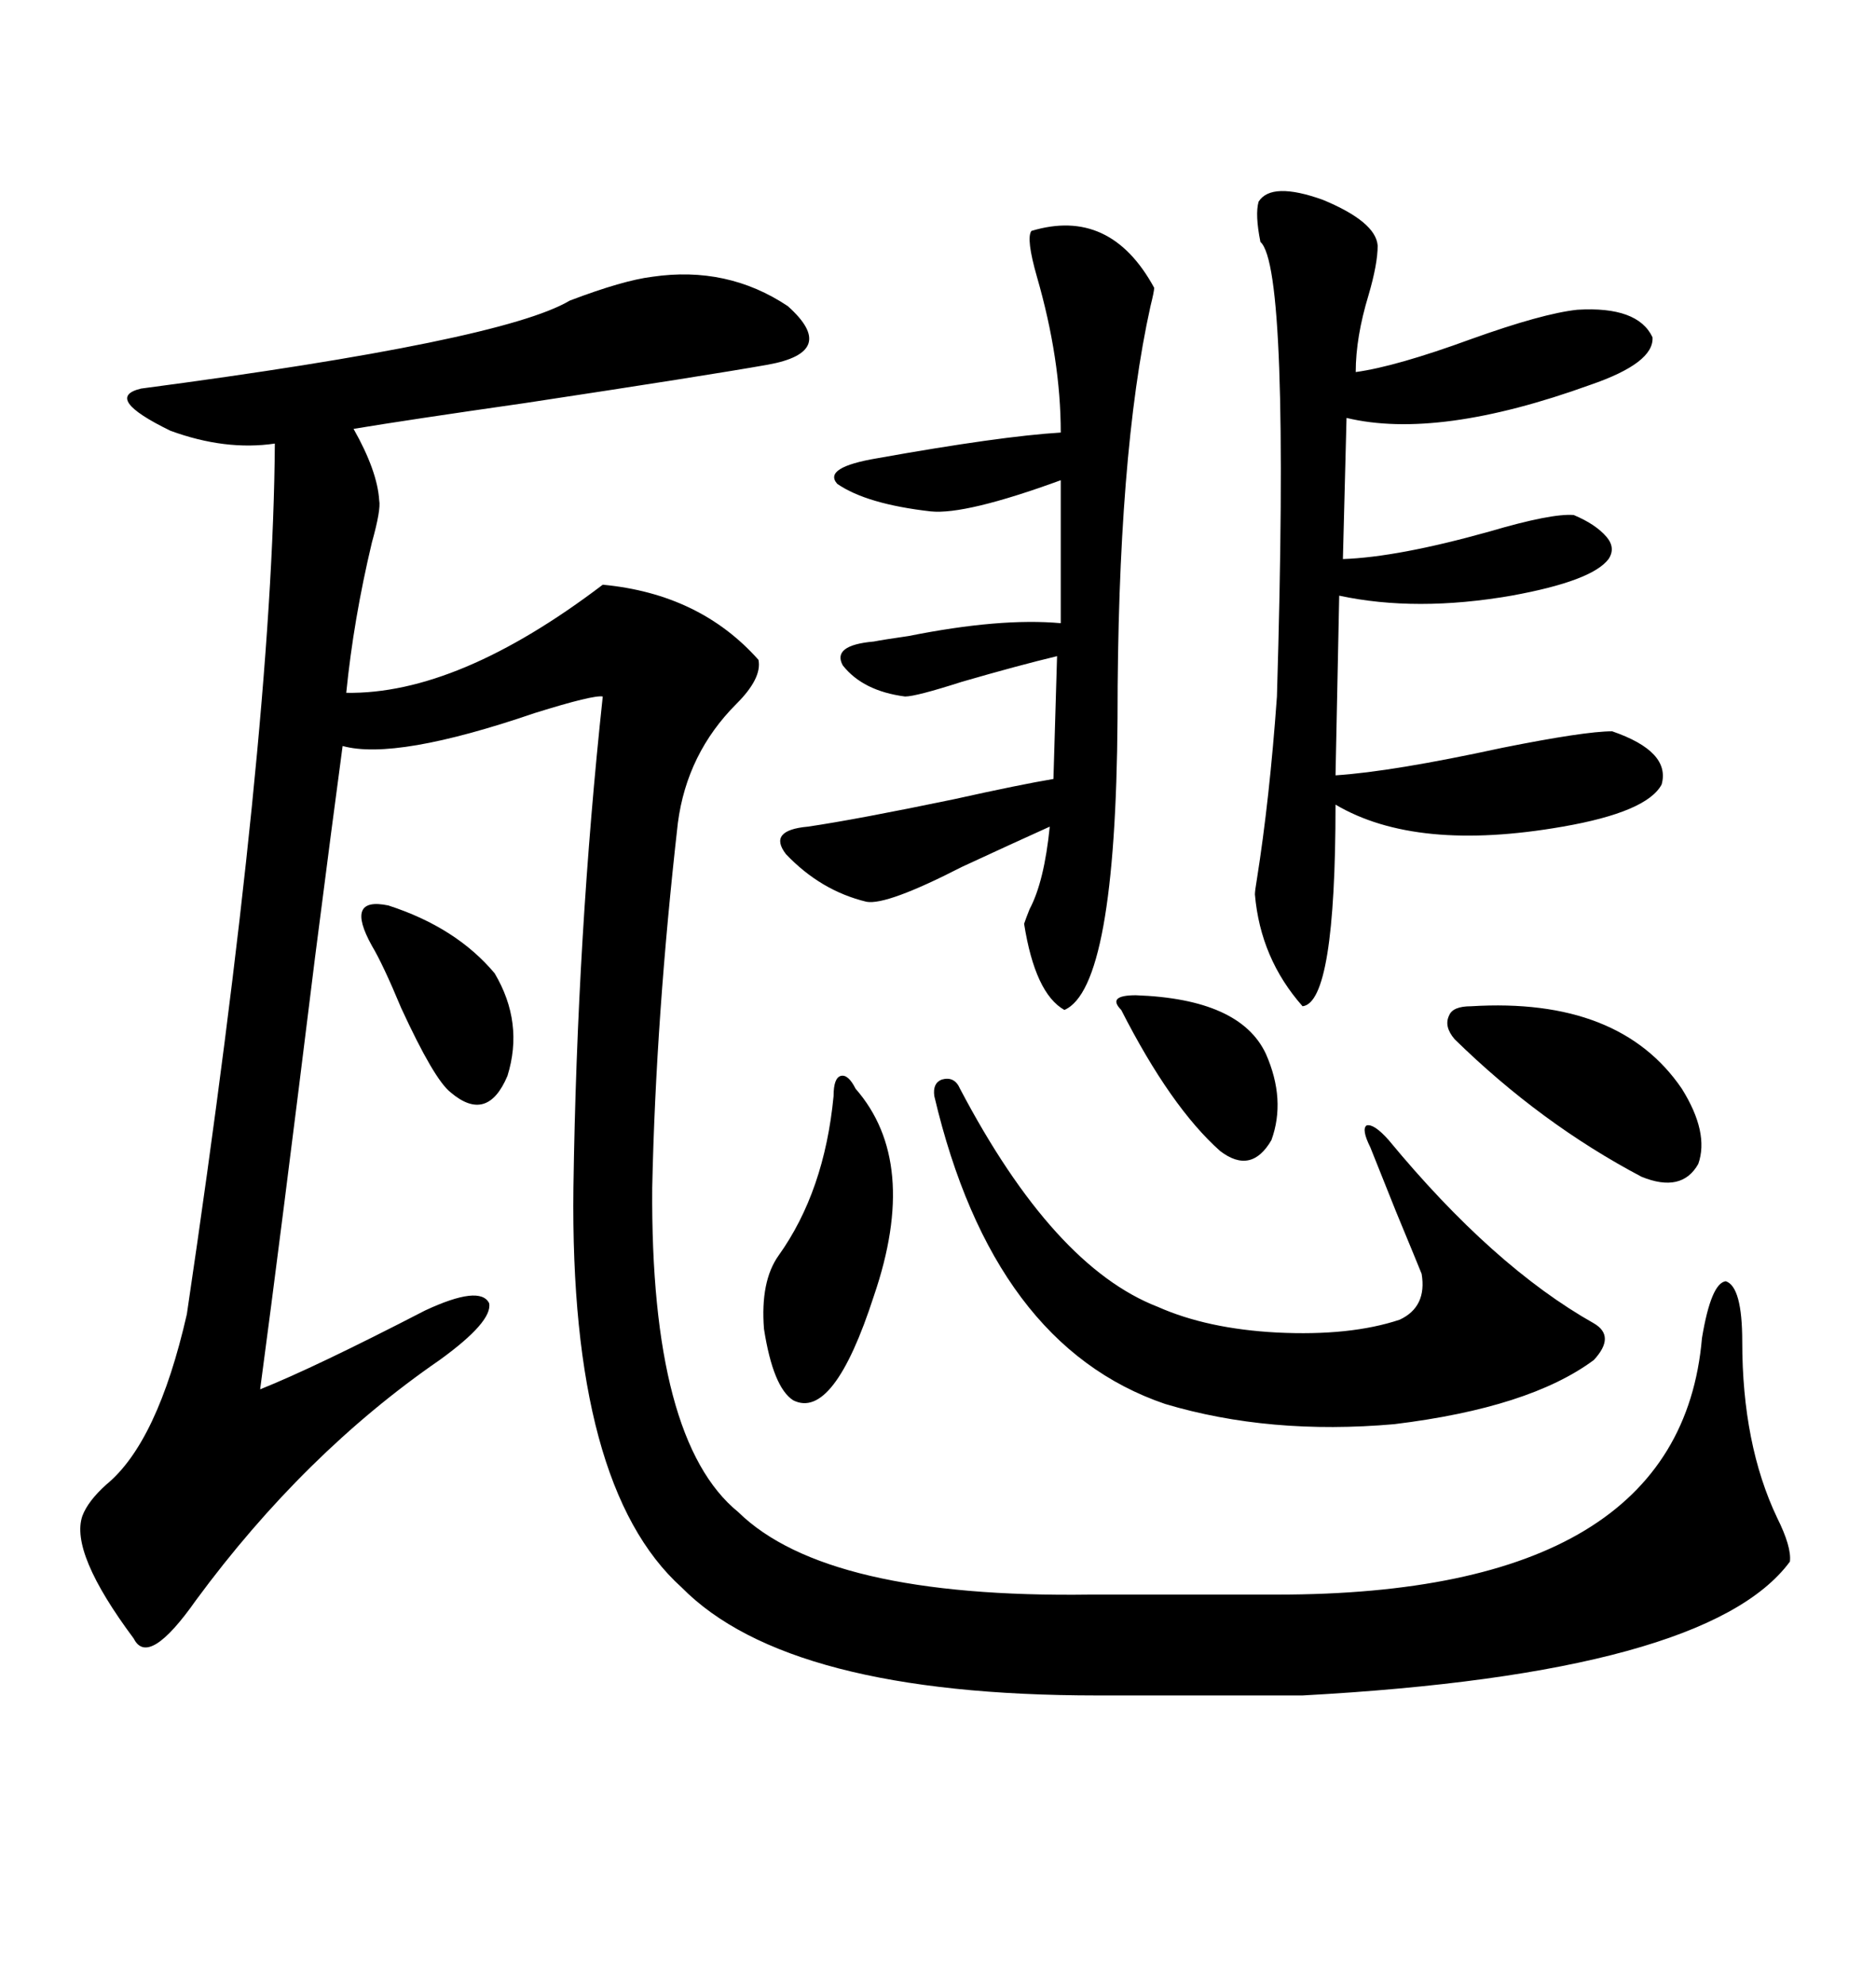 <svg xmlns="http://www.w3.org/2000/svg" xmlns:xlink="http://www.w3.org/1999/xlink" width="300" height="317.285"><path d="M104.30 44.24L104.30 44.24Q116.31 42.48 125.98 48.93L125.98 48.93Q134.18 56.25 122.75 58.30L122.75 58.30Q112.79 60.06 83.79 64.45L83.79 64.45Q65.33 67.09 56.54 68.55L56.54 68.55Q60.35 75.29 60.64 79.98L60.64 79.98Q60.94 81.45 59.47 86.72L59.47 86.72Q56.54 99.02 55.37 110.74L55.37 110.74Q73.24 111.04 96.39 93.46L96.39 93.46Q111.91 94.92 121.29 105.47L121.29 105.47Q121.88 108.40 117.77 112.50L117.77 112.50Q109.86 120.41 108.40 131.54L108.40 131.54Q104.88 162.60 104.30 189.84L104.30 189.84Q104.00 230.27 118.07 241.70L118.07 241.70Q132.13 255.47 174.32 254.88L174.32 254.88L204.20 254.88Q268.65 254.88 272.17 213.87L272.17 213.87Q273.63 205.08 275.98 204.79L275.98 204.79Q278.61 205.66 278.61 214.45L278.61 214.45Q278.61 230.86 284.18 242.58L284.18 242.58Q286.52 247.27 286.23 249.61L286.23 249.61Q273.05 267.48 208.30 271.00L208.30 271.00L175.49 271.00Q125.98 271.00 108.98 253.71L108.98 253.71Q91.11 237.60 91.70 189.84L91.70 189.84Q92.29 149.41 96.39 111.33L96.39 111.33Q94.92 111.04 85.55 113.96L85.55 113.96Q63.28 121.58 54.79 119.24L54.79 119.24Q53.32 130.08 50.39 152.93L50.39 152.93Q44.82 198.05 41.60 222.07L41.60 222.07Q50.39 218.55 67.97 209.47L67.97 209.47Q76.76 205.37 78.22 208.30L78.22 208.30Q78.81 211.23 70.31 217.38L70.31 217.38Q48.63 232.32 31.35 255.76L31.35 255.76Q23.73 266.60 21.39 261.91L21.39 261.91Q11.13 248.14 13.18 242.29L13.18 242.29Q14.06 239.94 16.99 237.30L16.99 237.30Q25.20 230.57 29.88 210.06L29.88 210.06Q43.65 117.19 43.95 70.90L43.95 70.90Q36.04 72.07 27.25 68.85L27.25 68.85Q16.41 63.57 22.56 62.11L22.56 62.11Q80.27 54.49 91.11 48.05L91.11 48.05Q99.61 44.82 104.30 44.24ZM201.27 32.23L201.27 32.23Q203.32 29.00 211.52 31.93L211.52 31.93Q220.02 35.45 220.31 39.26L220.31 39.26Q220.31 42.19 218.85 47.17L218.85 47.17Q216.80 53.91 216.80 59.47L216.80 59.47Q223.24 58.59 235.25 54.20L235.25 54.20Q246.68 50.10 252.25 49.51L252.25 49.51Q261.91 48.93 264.26 53.91L264.26 53.91Q264.55 58.01 254.30 61.52L254.30 61.52Q229.98 70.31 215.33 66.80L215.33 66.80L214.75 89.36Q223.54 89.06 238.18 84.96L238.18 84.96Q248.14 82.03 251.66 82.32L251.66 82.32Q255.18 83.79 256.93 85.84L256.93 85.84Q258.40 87.60 257.23 89.36L257.23 89.36Q254.59 92.87 241.70 95.21L241.70 95.21Q226.46 97.85 214.16 95.21L214.16 95.21L213.57 123.93Q222.66 123.34 240.23 119.53L240.23 119.53Q253.42 116.89 257.81 116.89L257.81 116.89Q267.19 120.12 265.72 125.39L265.72 125.39Q263.38 129.79 249.90 132.13L249.90 132.13Q226.46 136.23 213.57 128.61L213.57 128.61Q213.57 160.25 208.30 160.84L208.30 160.84Q201.56 153.22 200.68 142.97L200.68 142.97Q200.68 142.38 200.98 140.63L200.98 140.63Q203.03 127.73 204.20 111.33L204.20 111.33Q206.25 42.77 201.56 38.67L201.56 38.67Q200.68 34.28 201.27 32.23ZM164.94 36.91L164.94 36.91Q177.54 33.11 184.57 46.00L184.57 46.00Q184.57 46.58 183.98 48.93L183.98 48.93Q178.71 72.66 178.71 114.84L178.71 114.84Q178.42 157.91 170.21 161.43L170.21 161.43Q165.53 158.79 163.77 147.66L163.77 147.66Q164.06 146.78 164.65 145.31L164.65 145.31Q166.99 140.92 167.87 132.13L167.87 132.13Q162.01 134.77 153.81 138.57L153.81 138.57Q141.80 144.73 138.57 144.14L138.57 144.14Q131.25 142.38 125.68 136.52L125.68 136.52Q122.75 132.71 129.20 132.13L129.20 132.13Q137.11 130.96 152.64 127.73L152.64 127.73Q163.18 125.39 168.46 124.51L168.46 124.51L169.04 104.88Q162.89 106.35 153.81 108.98L153.81 108.98Q146.48 111.33 144.73 111.33L144.73 111.33Q137.99 110.45 134.77 106.35L134.77 106.35Q133.01 103.13 139.75 102.54L139.75 102.54Q141.21 102.25 145.31 101.66L145.31 101.66Q159.96 98.73 169.63 99.61L169.63 99.61L169.63 76.76Q154.39 82.32 148.83 81.74L148.83 81.74Q138.57 80.57 133.89 77.34L133.89 77.34Q131.54 74.71 140.33 73.24L140.33 73.24Q159.96 69.73 169.63 69.14L169.63 69.14Q169.63 57.42 165.82 44.24L165.82 44.24Q164.06 38.09 164.94 36.91ZM153.52 174.02L153.52 174.02Q168.46 202.44 185.16 208.89L185.16 208.89Q193.07 212.40 204.20 212.99L204.20 212.99Q215.92 213.57 223.83 210.94L223.83 210.94Q228.22 208.89 227.34 203.61L227.34 203.61Q226.76 202.15 223.24 193.65L223.24 193.65Q220.31 186.33 219.14 183.40L219.14 183.40Q217.68 180.47 218.55 179.88L218.55 179.88Q219.73 179.59 222.07 182.23L222.07 182.23Q238.77 202.44 254.88 211.52L254.88 211.52Q258.40 213.57 254.88 217.38L254.88 217.38Q244.63 225 222.95 227.64L222.95 227.64Q203.03 229.39 186.33 224.41L186.33 224.41Q158.79 215.04 149.41 175.20L149.41 175.20Q149.12 173.14 150.59 172.56L150.59 172.56Q152.64 171.97 153.52 174.02ZM235.25 160.84L235.25 160.84Q258.98 159.38 268.95 174.02L268.95 174.02Q273.34 181.05 271.58 186.04L271.58 186.04Q268.95 190.72 262.50 188.09L262.50 188.09Q246.39 179.59 232.62 166.11L232.62 166.11Q230.86 164.06 231.74 162.30L231.74 162.30Q232.32 160.84 235.25 160.84ZM136.82 174.02L136.82 174.02Q147.07 185.74 139.75 207.13L139.75 207.13Q133.30 227.05 126.86 223.83L126.86 223.83Q123.63 221.78 122.17 212.40L122.17 212.40Q121.58 204.79 124.51 200.68L124.51 200.68Q131.84 190.43 133.30 175.20L133.30 175.20Q133.30 172.27 134.47 171.97L134.47 171.97Q135.64 171.68 136.82 174.02ZM59.47 151.17L59.47 151.17Q55.08 143.26 62.11 144.73L62.11 144.73Q72.95 148.24 79.10 155.57L79.10 155.57Q83.79 163.48 81.15 171.97L81.15 171.97Q77.93 179.59 72.07 174.61L72.07 174.61Q69.43 172.56 64.16 161.13L64.16 161.13Q61.23 154.10 59.47 151.17ZM181.64 159.08L181.64 159.08Q198.34 159.67 202.44 168.46L202.44 168.46Q205.66 175.78 203.32 182.23L203.32 182.23Q200.10 187.79 195.12 183.98L195.12 183.98Q187.21 176.95 179.30 161.43L179.30 161.43Q178.13 160.25 178.71 159.67L178.71 159.67Q179.30 159.08 181.64 159.08Z"/></svg>